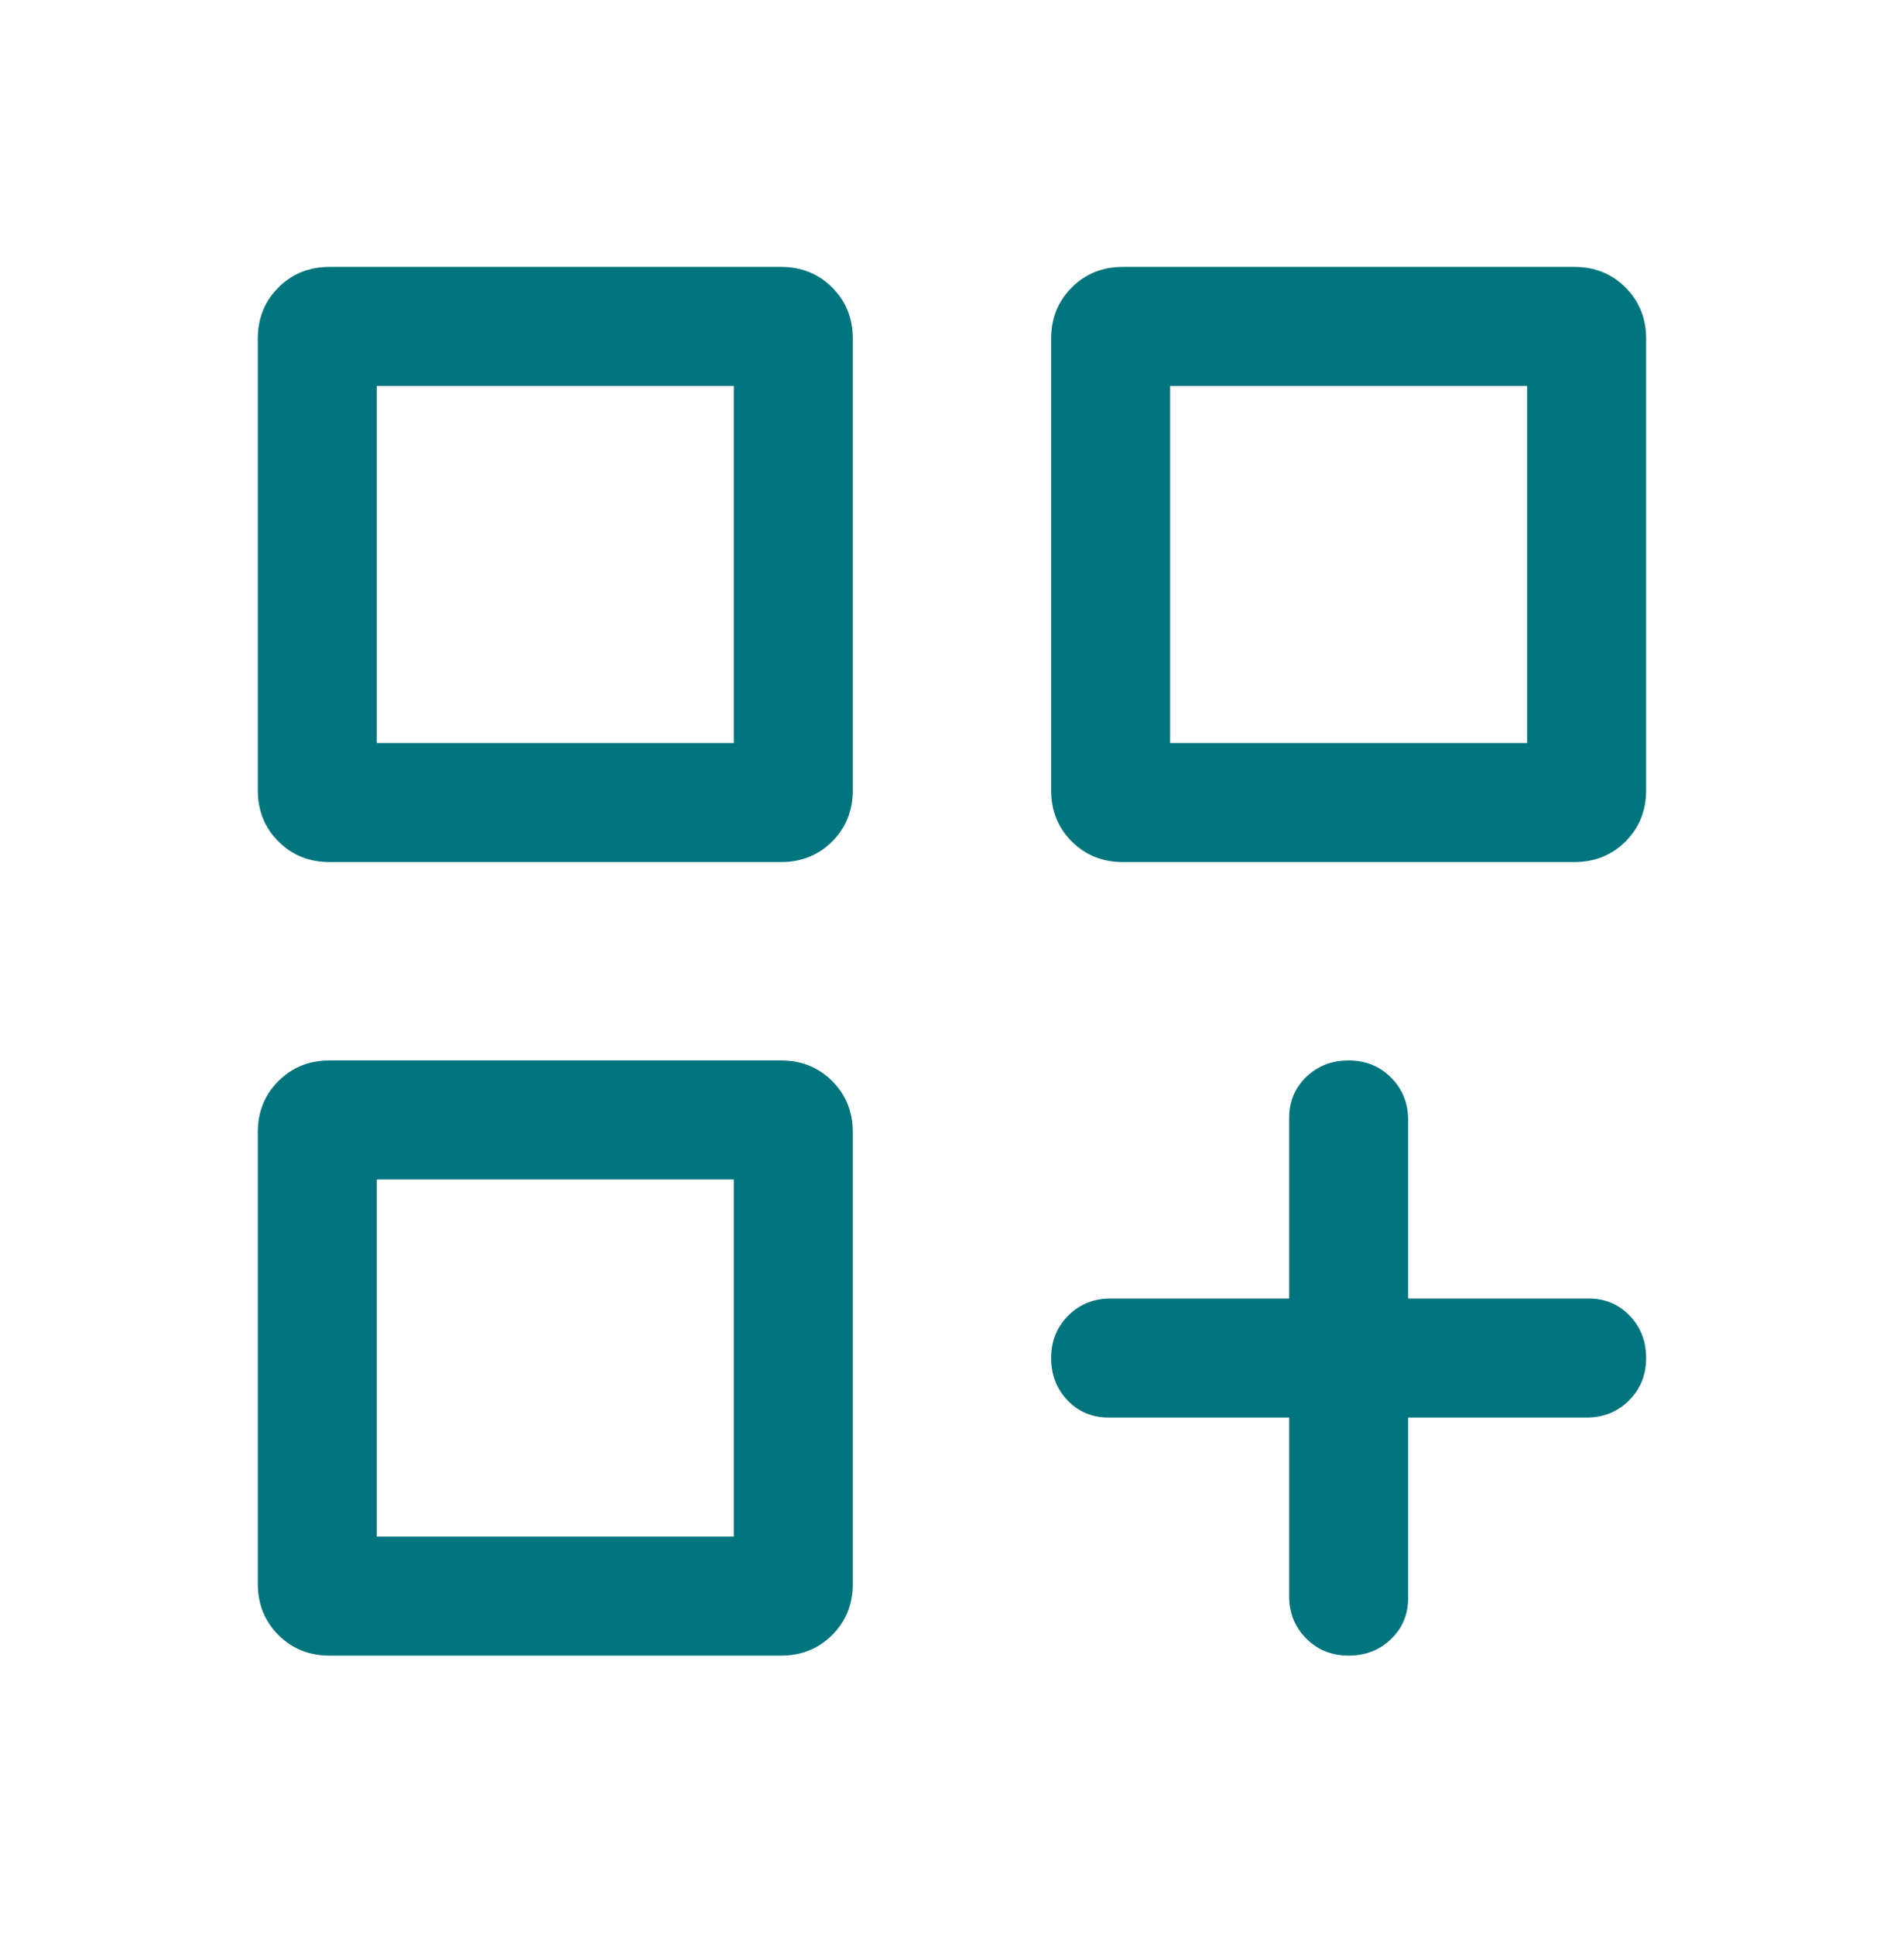 <svg width="62" height="63" viewBox="0 0 62 63" fill="none" xmlns="http://www.w3.org/2000/svg">
<g id="dashboard_customize">
<mask id="mask0_4545_18301" style="mask-type:alpha" maskUnits="userSpaceOnUse" x="0" y="0" width="62" height="63">
<rect id="Bounding box" y="0.293" width="62" height="62" fill="#D9D9D9"/>
</mask>
<g mask="url(#mask0_4545_18301)">
<path id="dashboard_customize_2" d="M10.729 28.064C10.068 28.064 9.513 27.84 9.066 27.393C8.618 26.945 8.395 26.39 8.395 25.729V11.023C8.395 10.362 8.618 9.807 9.066 9.36C9.513 8.912 10.068 8.689 10.729 8.689H25.435C26.096 8.689 26.651 8.912 27.099 9.36C27.546 9.807 27.77 10.362 27.77 11.023V25.729C27.77 26.39 27.546 26.945 27.099 27.393C26.651 27.84 26.096 28.064 25.435 28.064H10.729ZM36.563 28.064C35.901 28.064 35.347 27.84 34.899 27.393C34.452 26.945 34.228 26.39 34.228 25.729V11.023C34.228 10.362 34.452 9.807 34.899 9.36C35.347 8.912 35.901 8.689 36.563 8.689H51.268C51.929 8.689 52.484 8.912 52.932 9.36C53.379 9.807 53.603 10.362 53.603 11.023V25.729C53.603 26.39 53.379 26.945 52.932 27.393C52.484 27.84 51.929 28.064 51.268 28.064H36.563ZM10.729 53.897C10.068 53.897 9.513 53.673 9.066 53.226C8.618 52.778 8.395 52.224 8.395 51.562V36.857C8.395 36.195 8.618 35.641 9.066 35.193C9.513 34.746 10.068 34.522 10.729 34.522H25.435C26.096 34.522 26.651 34.746 27.099 35.193C27.546 35.641 27.77 36.195 27.77 36.857V51.562C27.77 52.224 27.546 52.778 27.099 53.226C26.651 53.673 26.096 53.897 25.435 53.897H10.729ZM43.915 53.897C43.365 53.897 42.905 53.711 42.535 53.34C42.163 52.968 41.978 52.508 41.978 51.959V46.147H36.101C35.568 46.147 35.122 45.961 34.765 45.59C34.407 45.218 34.228 44.758 34.228 44.209C34.228 43.659 34.414 43.199 34.785 42.829C35.156 42.458 35.616 42.272 36.165 42.272H41.978V36.395C41.978 35.862 42.164 35.416 42.535 35.059C42.907 34.701 43.367 34.522 43.916 34.522C44.465 34.522 44.925 34.708 45.296 35.079C45.667 35.45 45.853 35.91 45.853 36.459V42.272H51.73C52.263 42.272 52.708 42.458 53.066 42.829C53.424 43.201 53.603 43.661 53.603 44.21C53.603 44.76 53.417 45.219 53.045 45.59C52.674 45.961 52.214 46.147 51.665 46.147H45.853V52.024C45.853 52.557 45.667 53.002 45.295 53.36C44.924 53.718 44.464 53.897 43.915 53.897ZM38.103 12.564V24.189H49.728V12.564H38.103ZM12.27 12.564V24.189H23.895V12.564H12.27ZM12.27 38.397V50.022H23.895V38.397H12.27Z" fill="#00757E"/>
</g>
</g>
</svg>

